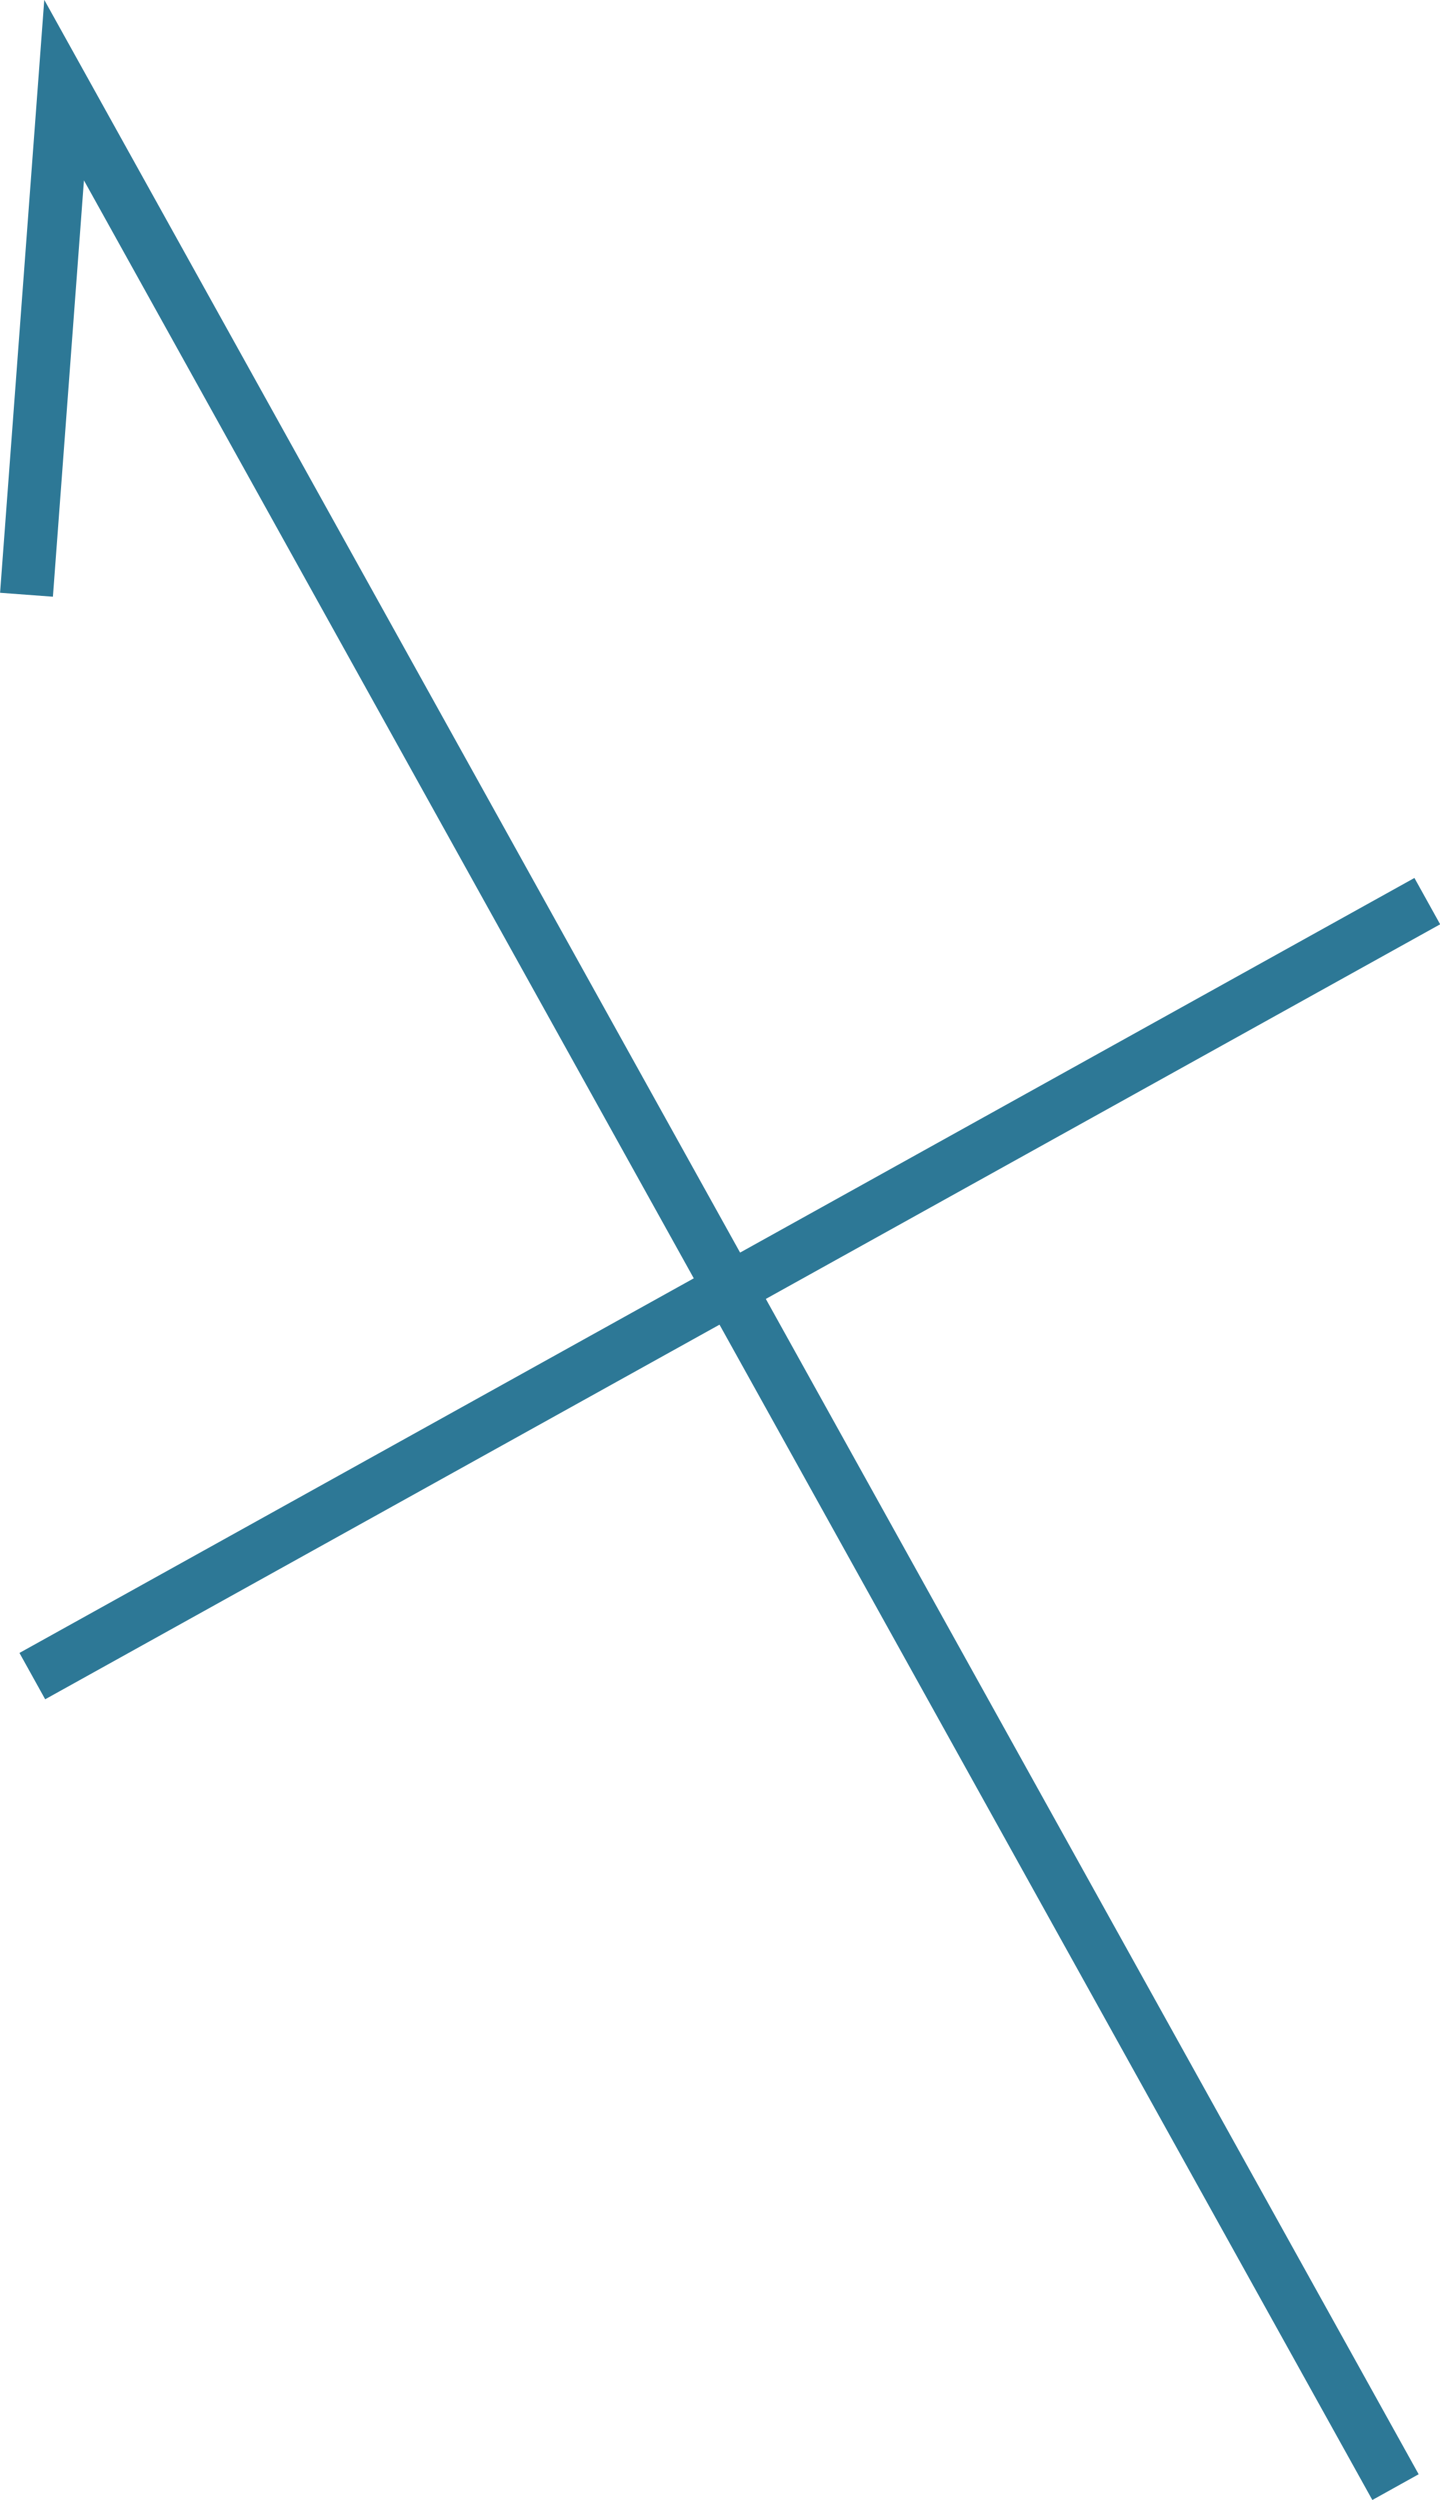 <?xml version="1.0" encoding="UTF-8"?><svg id="_レイヤー_2" xmlns="http://www.w3.org/2000/svg" viewBox="0 0 27.18 47.16"><defs><style>.cls-1{fill:none;stroke:#2d7896;stroke-miterlimit:10;}</style></defs><g id="LAYOUT"><g><polyline class="cls-1" points="26.34 46.92 1.21 1.7 .5 11.22"/><line class="cls-1" x1=".61" y1="31.62" x2="26.94" y2="17"/></g></g></svg>